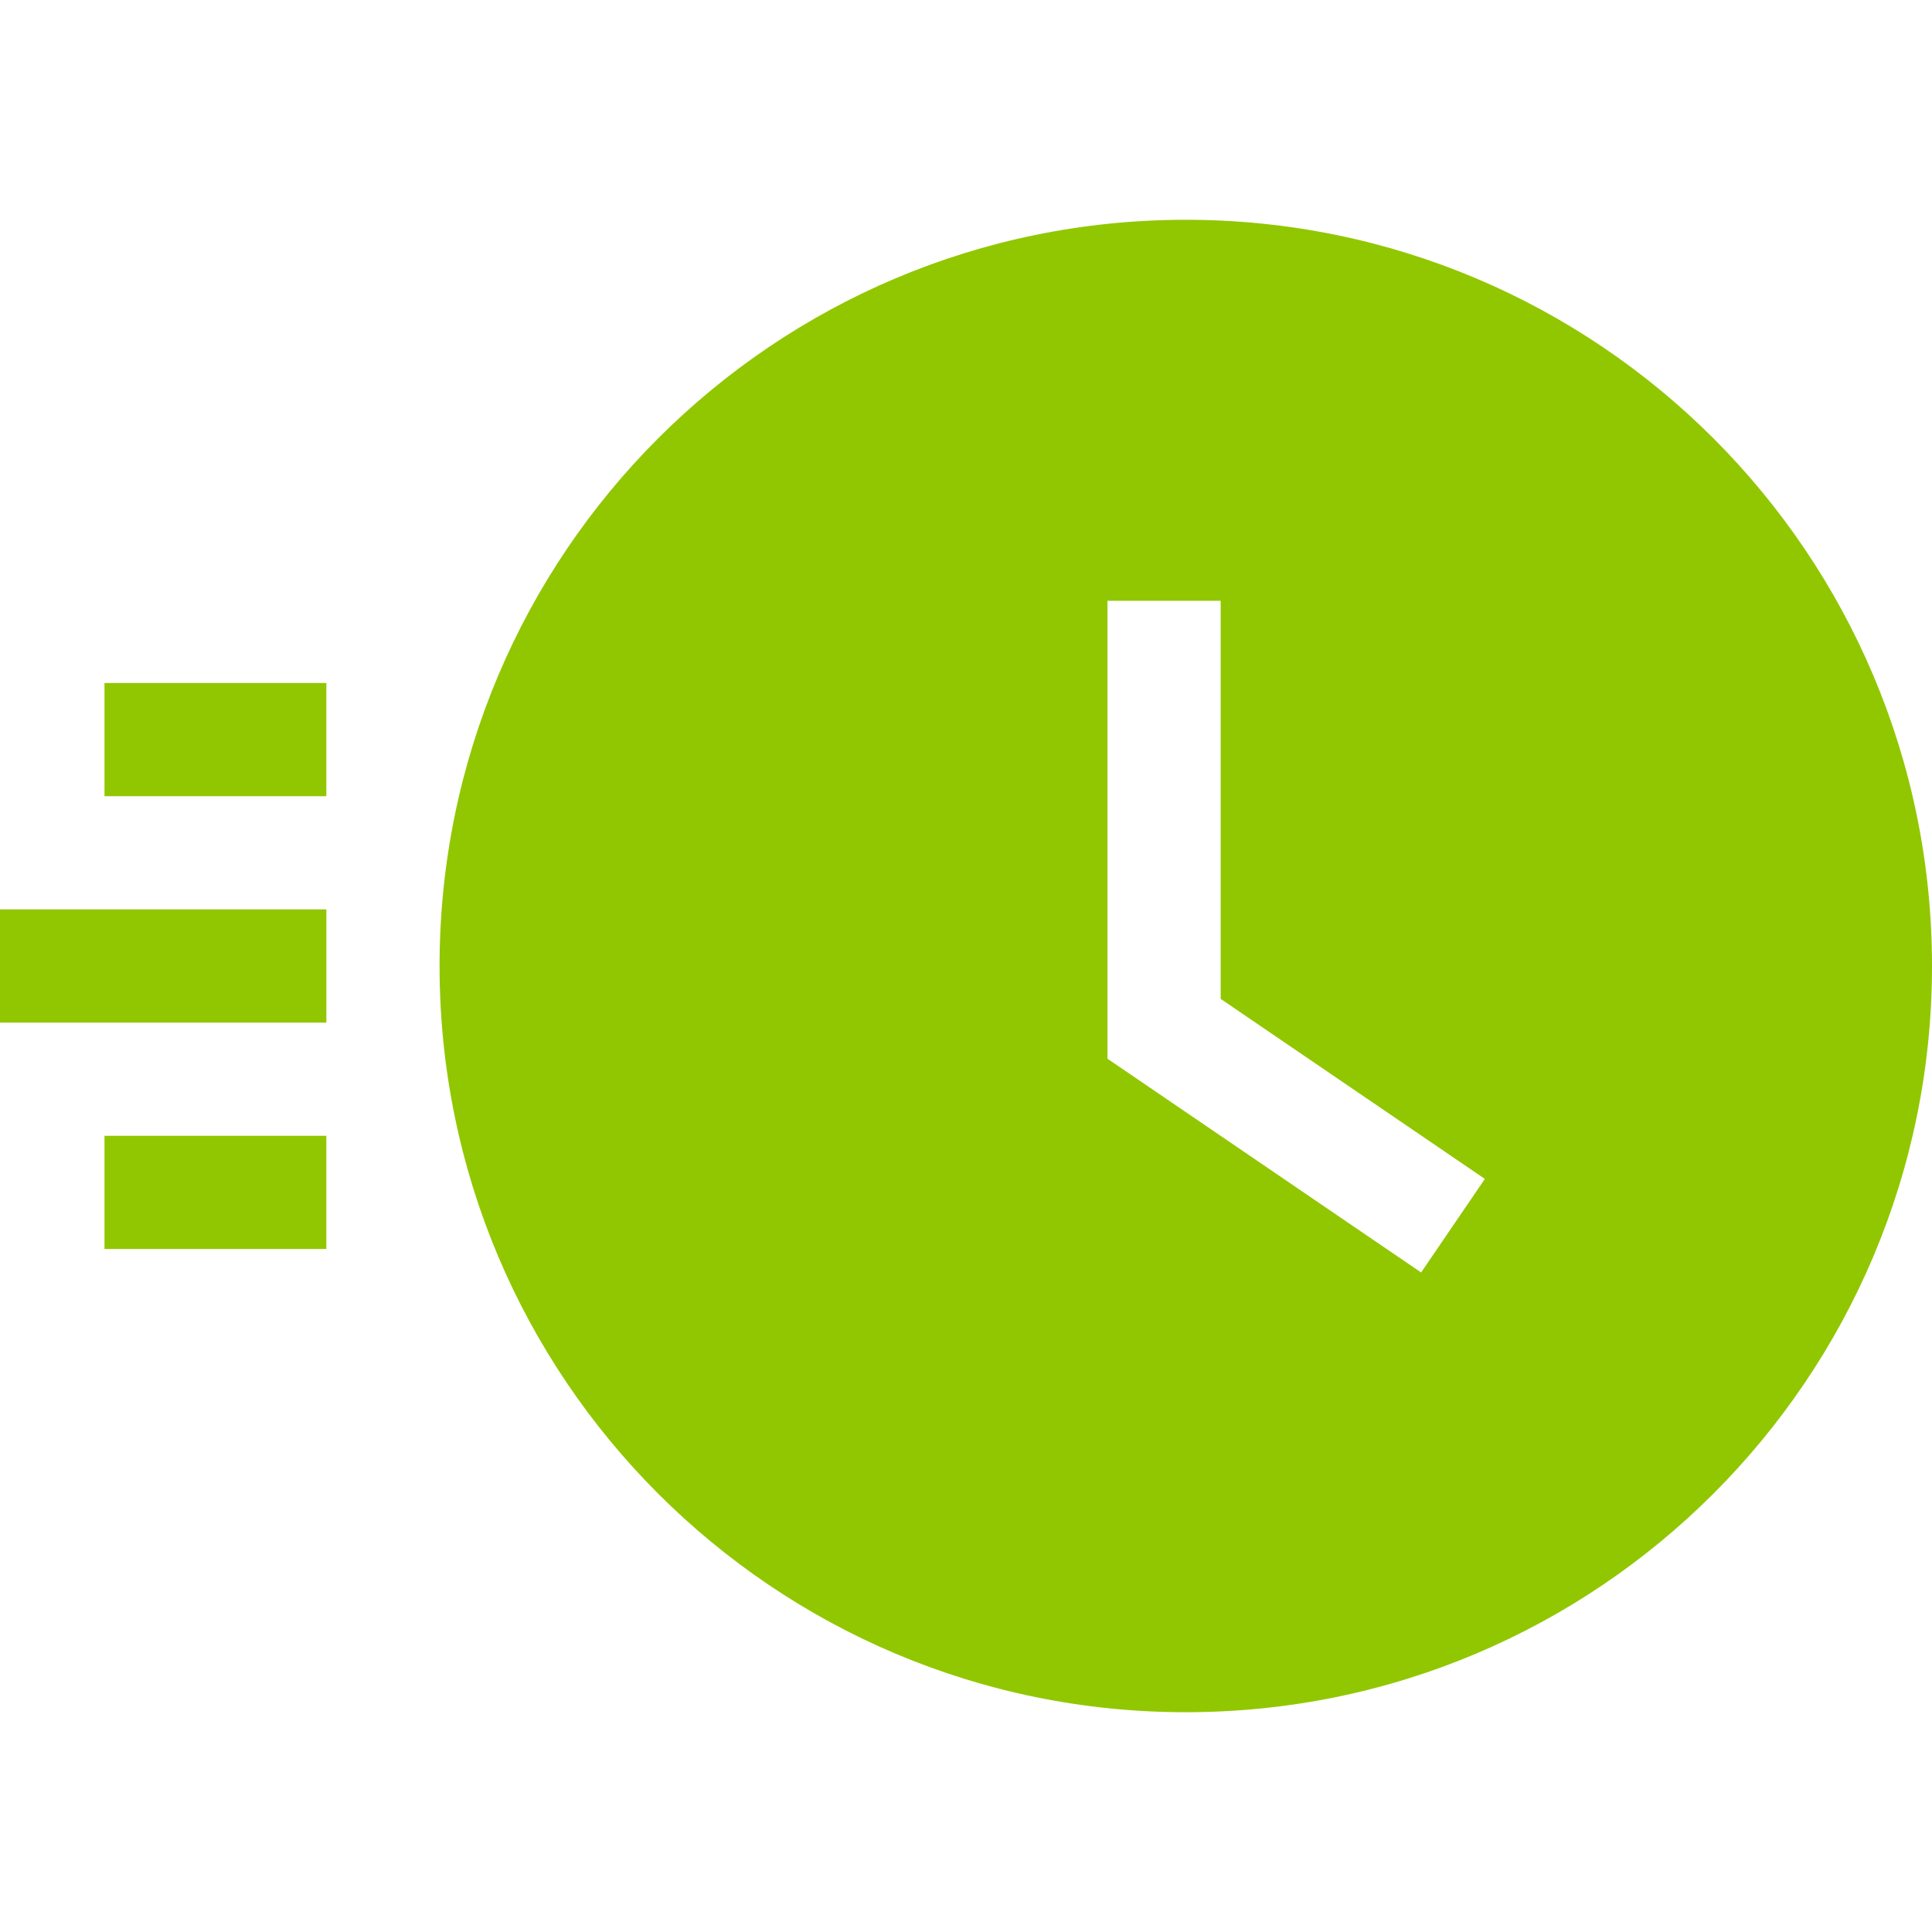 <svg version="1.1" xmlns="http://www.w3.org/2000/svg" xmlns:xlink="http://www.w3.org/1999/xlink" x="0px" y="0px" viewBox="0 0 512 512" style="enable-background:new 0 0 512 512;" xml:space="preserve"><g><g><rect x="27.689" y="181" width="58.8" height="30" fill="#000000" style="fill: #91c700;"></rect></g></g><g><g><rect x="27.689" y="301" width="58.8" height="30" fill="#000000" style="fill: #91c700;"></rect></g></g><g><g><rect y="241" width="86.49" height="30" fill="#000000" style="fill: #91c700;"></rect></g></g><g><g><path d="M314.245,58.245C205.028,58.245,116.49,146.783,116.49,256s88.538,197.755,197.755,197.755S512,365.217,512,256 S423.462,58.245,314.245,58.245z M376.609,337.216l-83.115-56.641v-121.36h30v105.5l70.01,47.709L376.609,337.216z" fill="#000000" style="fill: #91c700;"></path></g></g></svg>